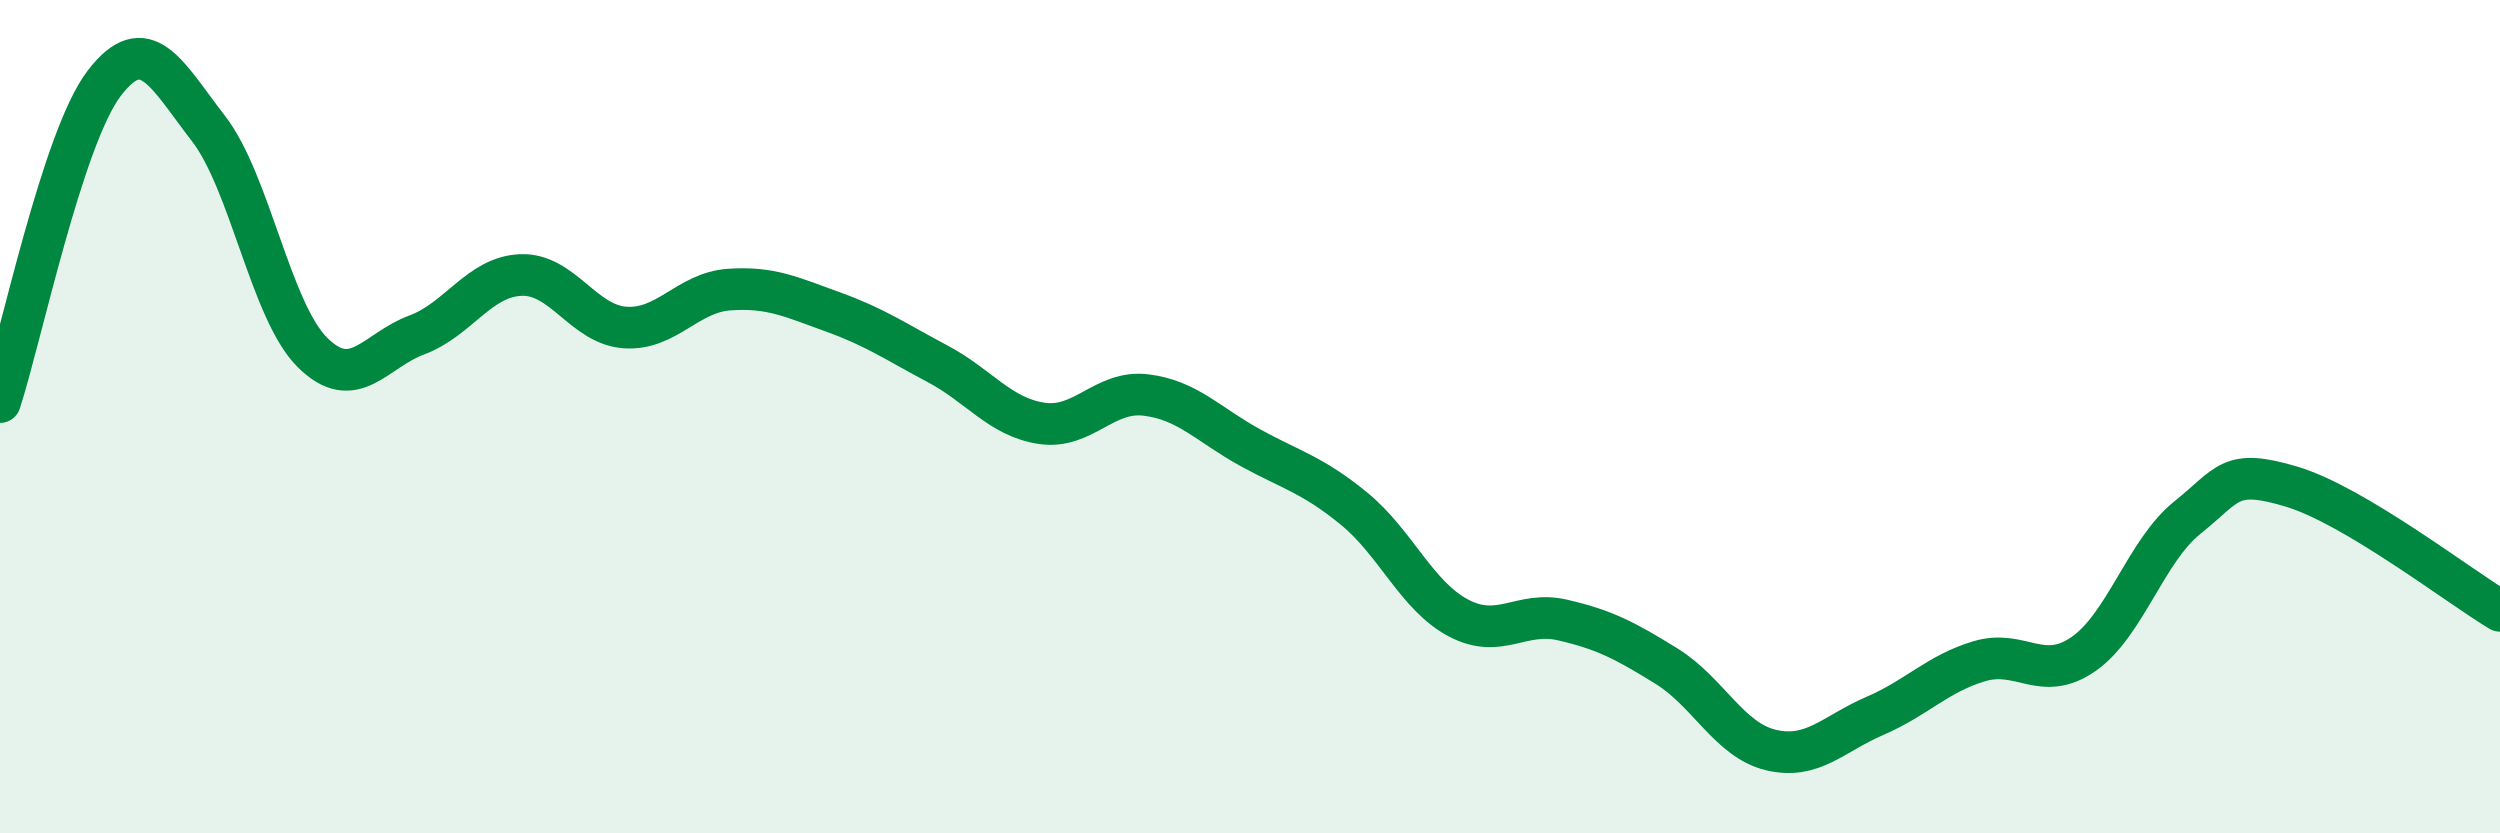 
    <svg width="60" height="20" viewBox="0 0 60 20" xmlns="http://www.w3.org/2000/svg">
      <path
        d="M 0,9.65 C 0.5,8.12 1.5,3.31 2.5,2 C 3.5,0.69 4,1.79 5,3.08 C 6,4.37 6.5,7.47 7.5,8.46 C 8.5,9.45 9,8.41 10,8.04 C 11,7.67 11.5,6.64 12.5,6.6 C 13.5,6.56 14,7.79 15,7.86 C 16,7.93 16.5,7.02 17.5,6.95 C 18.5,6.88 19,7.13 20,7.49 C 21,7.85 21.5,8.2 22.5,8.73 C 23.5,9.26 24,10.01 25,10.16 C 26,10.31 26.5,9.36 27.5,9.48 C 28.5,9.6 29,10.19 30,10.74 C 31,11.29 31.5,11.39 32.5,12.21 C 33.5,13.03 34,14.3 35,14.83 C 36,15.36 36.5,14.65 37.5,14.88 C 38.5,15.11 39,15.37 40,15.99 C 41,16.61 41.5,17.76 42.5,18 C 43.5,18.24 44,17.61 45,17.18 C 46,16.75 46.5,16.17 47.5,15.87 C 48.5,15.57 49,16.39 50,15.7 C 51,15.01 51.5,13.22 52.5,12.42 C 53.5,11.62 53.5,11.23 55,11.68 C 56.5,12.13 59,14.06 60,14.66L60 20L0 20Z"
        fill="#008740"
        opacity="0.1"
        stroke-linecap="round"
        stroke-linejoin="round"
      />
      <path
        d="M 0,9.65 C 0.5,8.12 1.5,3.31 2.5,2 C 3.5,0.69 4,1.79 5,3.08 C 6,4.37 6.5,7.47 7.5,8.46 C 8.5,9.45 9,8.41 10,8.04 C 11,7.67 11.5,6.64 12.5,6.6 C 13.5,6.56 14,7.79 15,7.86 C 16,7.93 16.5,7.02 17.5,6.95 C 18.5,6.88 19,7.13 20,7.49 C 21,7.85 21.5,8.2 22.5,8.73 C 23.5,9.26 24,10.01 25,10.16 C 26,10.31 26.5,9.36 27.5,9.48 C 28.5,9.6 29,10.19 30,10.74 C 31,11.29 31.5,11.39 32.5,12.21 C 33.5,13.03 34,14.3 35,14.83 C 36,15.36 36.5,14.65 37.5,14.88 C 38.5,15.11 39,15.37 40,15.99 C 41,16.61 41.5,17.76 42.5,18 C 43.5,18.24 44,17.61 45,17.18 C 46,16.75 46.5,16.17 47.5,15.87 C 48.5,15.57 49,16.39 50,15.7 C 51,15.01 51.5,13.22 52.5,12.42 C 53.5,11.62 53.5,11.23 55,11.68 C 56.5,12.13 59,14.06 60,14.66"
        stroke="#008740"
        stroke-width="1"
        fill="none"
        stroke-linecap="round"
        stroke-linejoin="round"
      />
    </svg>
  